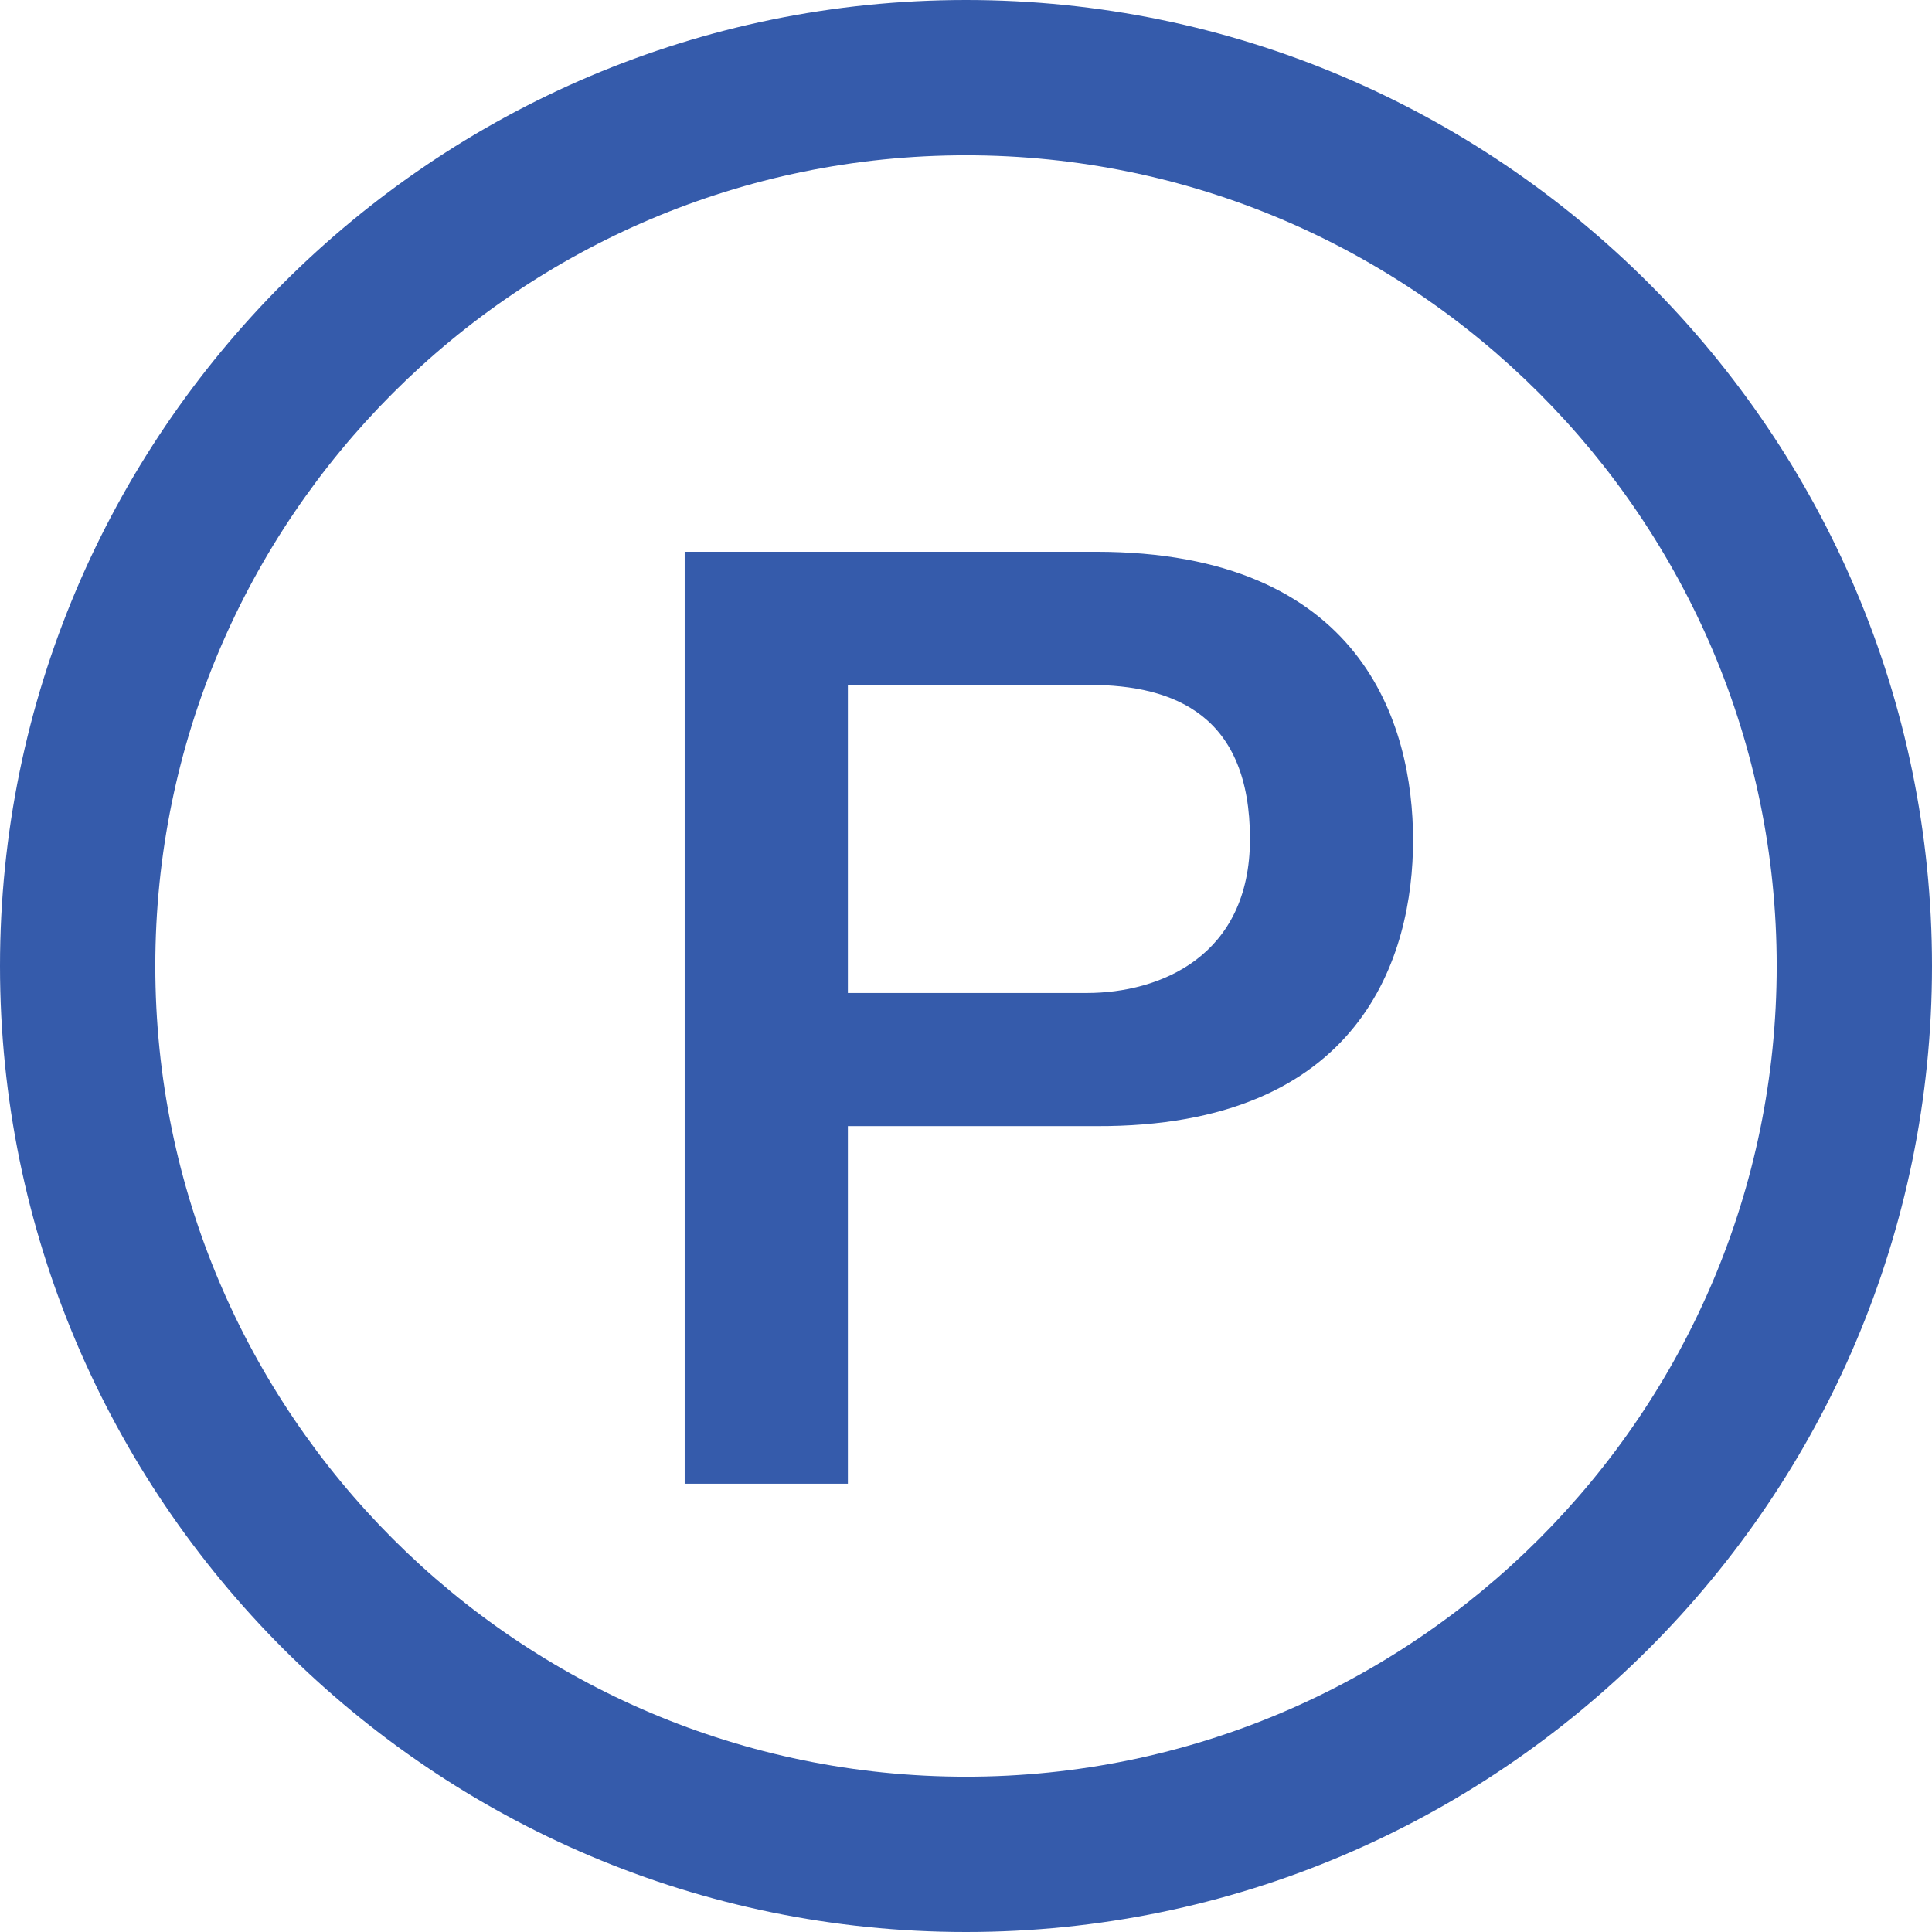 <svg width="128" height="128" viewBox="0 0 128 128" fill="none" xmlns="http://www.w3.org/2000/svg">
<path d="M64.001 128C28.707 128 0 99.293 0 64C0 28.709 28.707 0 64.001 0C99.292 0 128 28.709 128 64C128 99.293 99.292 128 64.001 128ZM56.174 45.376H72.173C77.883 45.376 82.814 47.453 82.814 55.582C82.814 63.368 76.841 65.788 72.001 65.788H56.174V45.376ZM45.362 98.302H56.174V74.609H72.607C90.248 74.692 93.62 63.277 93.62 55.665C93.62 47.969 90.248 36.556 72.607 36.556H45.362V98.302ZM64.001 10.289C34.384 10.289 10.289 34.379 10.289 64C10.289 93.621 34.384 117.711 64.001 117.711C93.615 117.711 117.711 93.621 117.711 64C117.711 34.379 93.615 10.289 64.001 10.289Z" fill="#355BAB"/>
</svg>
